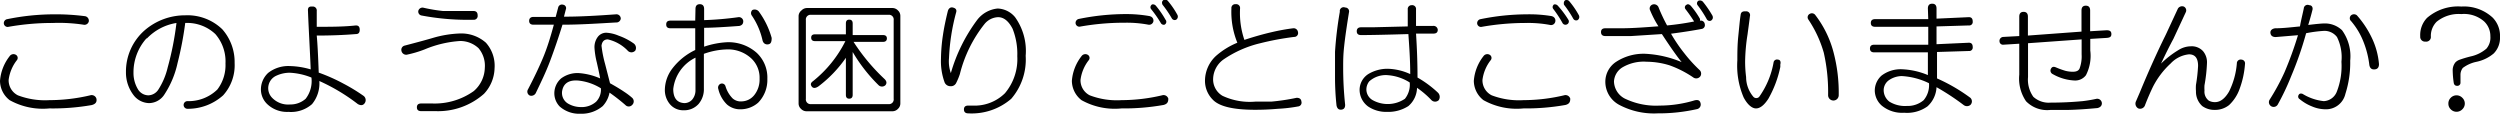 <svg xmlns="http://www.w3.org/2000/svg" width="202.45" height="9.21" viewBox="0 0 202.45 9.21"><title>アセット 10</title><g id="レイヤー_2" data-name="レイヤー 2"><g id="レイヤー_1-2" data-name="レイヤー 1"><path d="M1.29,4.44a.29.29,0,0,1,.08.43A3.25,3.25,0,0,0,.7,6.47a1.36,1.36,0,0,0,.75,1.25A6.17,6.17,0,0,0,4,8.11,14.46,14.46,0,0,0,7.3,7.72.4.4,0,0,1,7.81,8c.05.27-.08.43-.39.51A18.27,18.27,0,0,1,4,8.78,5.52,5.52,0,0,1,.78,8.11,2,2,0,0,1,0,6.55a3.69,3.69,0,0,1,.78-2A.38.38,0,0,1,1.29,4.44ZM6.88,1.31a.37.37,0,0,1,.31.43A.36.36,0,0,1,6.76,2,13.21,13.21,0,0,0,4.3,1.86a20.46,20.46,0,0,0-3.6.31A.31.31,0,0,1,.31,1.9a.33.33,0,0,1,.28-.35,19.12,19.12,0,0,1,3.75-.39A18.45,18.45,0,0,1,6.88,1.31Z"/><path d="M18,2.37A4,4,0,0,1,19,5.1a3.63,3.63,0,0,1-.93,2.62,4.26,4.26,0,0,1-2.89,1.09.31.31,0,1,1,0-.62,3.34,3.34,0,0,0,2.42-.94,3.25,3.25,0,0,0,.66-2.11,3.38,3.38,0,0,0-.82-2.38A3.32,3.32,0,0,0,15,1.86a27.29,27.29,0,0,1-.62,3.24,7.56,7.56,0,0,1-1.06,2.54,1.5,1.5,0,0,1-1.25.71,1.63,1.63,0,0,1-1.21-.59,3,3,0,0,1-.66-1.91,4.44,4.44,0,0,1,1.52-3.4A5,5,0,0,1,15,1.24,4.06,4.06,0,0,1,18,2.37Zm-6.14.74a4.12,4.12,0,0,0-1.05,2.78,2.55,2.55,0,0,0,.35,1.32,1,1,0,0,0,.86.51,1,1,0,0,0,.78-.43,5.72,5.72,0,0,0,.78-1.83,24.06,24.06,0,0,0,.71-3.6A4.23,4.23,0,0,0,11.9,3.11Z"/><path d="M25.29.53a.32.32,0,0,1,.36.36c0,.36,0,.79,0,1.28,1.12,0,2.18,0,3.17-.11.21,0,.31.11.31.35s-.1.35-.31.35c-1,.08-2.05.12-3.17.12.06.62.11,1.61.16,3a14.35,14.35,0,0,1,2,.89,14.69,14.69,0,0,1,1.64,1,.43.43,0,0,1,.08.59c-.13.18-.31.2-.55.07a15.33,15.33,0,0,0-3.12-1.87,2.64,2.64,0,0,1-.59,1.87,2.57,2.57,0,0,1-1.91.63,2.32,2.32,0,0,1-1.72-.63,1.64,1.64,0,0,1-.51-1.13,1.83,1.83,0,0,1,.59-1.4,2.65,2.65,0,0,1,1.76-.55,6.45,6.45,0,0,1,1.68.27C25.1,4.05,25,2.47,24.94.89,24.92.63,25,.51,25.29.53ZM22.4,6.12A1.11,1.11,0,0,0,22,7.88a1.8,1.8,0,0,0,1.49.58A1.85,1.85,0,0,0,24.75,8a2.34,2.34,0,0,0,.47-1.72,5.32,5.32,0,0,0-1.76-.39A2.57,2.57,0,0,0,22.4,6.12Z"/><path d="M39.35,3.46a2.8,2.8,0,0,1,.7,2.07,3.13,3.13,0,0,1-.86,2.07A5.6,5.6,0,0,1,35.28,9H34.11c-.23,0-.35-.1-.35-.31s.12-.31.35-.31H35a5.46,5.46,0,0,0,3.36-1,2.56,2.56,0,0,0,.9-1.88,2.2,2.2,0,0,0-.51-1.6,2.18,2.18,0,0,0-1.48-.58A8.86,8.86,0,0,0,34.39,4a9,9,0,0,1-1.45.43.39.39,0,0,1-.43-.31.35.35,0,0,1,.27-.43q1.68-.44,2.31-.63a8.76,8.76,0,0,1,2.19-.35A3,3,0,0,1,39.35,3.46ZM35.87.89q.51,0,2.46,0c.24,0,.35.12.35.36a.31.31,0,0,1-.35.35,20,20,0,0,1-4.22-.35.32.32,0,0,1-.23-.39.35.35,0,0,1,.39-.24A12.67,12.67,0,0,0,35.87.89Z"/><path d="M45.2.61a.31.31,0,0,1,.39-.23.28.28,0,0,1,.23.39l-.15.58c1.4,0,2.81-.09,4.21-.19a.35.35,0,0,1,.39.35.36.36,0,0,1-.39.31C48.45,1.9,47,2,45.55,2c-.31,1-.65,2-1,2.93s-.73,1.7-1.17,2.62a.41.41,0,0,1-.47.19.35.35,0,0,1-.15-.51c.46-.88.87-1.73,1.21-2.54S44.58,3,44.85,2H43.2c-.23,0-.35-.11-.35-.31s.12-.32.35-.32H45ZM51.29,3.5a.45.45,0,0,1,.16.59.41.41,0,0,1-.63,0,3.23,3.23,0,0,0-1.6-.9q-.44,0-.51.51A9.39,9.39,0,0,0,49,5.18l.4,1.56c.52.29.91.53,1.17.71a5.29,5.29,0,0,1,.62.47.39.39,0,0,1,0,.58.37.37,0,0,1-.55,0,15.6,15.6,0,0,0-1.28-1,2.21,2.21,0,0,1-.55,1.09A2.65,2.65,0,0,1,47,9.21a2.37,2.37,0,0,1-1.68-.59,1.54,1.54,0,0,1-.43-1.06,1.6,1.6,0,0,1,.55-1.21,2.22,2.22,0,0,1,1.45-.43,5.25,5.25,0,0,1,1.71.43c-.07-.41-.17-.84-.27-1.29a6.6,6.6,0,0,1-.19-1.21A1.39,1.39,0,0,1,48.4,3a.86.86,0,0,1,.7-.35,3,3,0,0,1,1,.24A4.91,4.91,0,0,1,51.29,3.5Zm-5.78,4a1,1,0,0,0,.51.9,2.05,2.05,0,0,0,1,.27,1.76,1.76,0,0,0,1.25-.43,1.39,1.39,0,0,0,.39-1.09,4.28,4.28,0,0,0-1.87-.63C46,6.47,45.59,6.8,45.51,7.45Z"/><path d="M56.32.73c0-.26.12-.39.35-.39s.35.13.35.39v.9a26.24,26.24,0,0,0,2.78-.24.35.35,0,0,1,.39.32c0,.2-.08.33-.31.39-1.33.1-2.28.15-2.86.15V3.78a6.88,6.88,0,0,1,1.84-.36,3.44,3.44,0,0,1,2.42.86,2.74,2.74,0,0,1,.86,2.11,2.63,2.63,0,0,1-.74,1.92A2.16,2.16,0,0,1,60,8.85a1.62,1.62,0,0,1-1.13-.39,2.55,2.55,0,0,1-.7-1.25.34.34,0,0,1,.19-.43.3.3,0,0,1,.39.2,2.34,2.34,0,0,0,.59,1,1,1,0,0,0,.74.23,1.34,1.34,0,0,0,1-.51,2,2,0,0,0,.43-1.33,2.14,2.14,0,0,0-.67-1.64A2.77,2.77,0,0,0,58.9,4,5.94,5.94,0,0,0,57,4.36V7.17a1.83,1.83,0,0,1-.43,1.25,1.56,1.56,0,0,1-1.21.51,1.4,1.4,0,0,1-1.09-.47,1.77,1.77,0,0,1-.43-1.17,2.91,2.91,0,0,1,.62-1.76,5.08,5.08,0,0,1,1.84-1.48V2.29h-2c-.24,0-.35-.1-.35-.31s.11-.31.35-.31h2Zm0,3.94a3.22,3.22,0,0,0-1.8,2.54q0,1.09.9,1.14a.85.85,0,0,0,.63-.28,1.16,1.16,0,0,0,.27-.78ZM60.93.81a.44.44,0,0,1,.51.11,6.63,6.63,0,0,1,1.05,2.15c0,.29-.05.46-.23.51s-.43,0-.51-.31a5.84,5.84,0,0,0-.86-2A.34.34,0,0,1,60.93.81Z"/><path d="M72.29.65a.62.62,0,0,1,.43.2.59.59,0,0,1,.19.43V8.39a.58.58,0,0,1-.19.42.62.62,0,0,1-.43.2h-7a.62.62,0,0,1-.43-.2.58.58,0,0,1-.19-.42V1.28A.59.59,0,0,1,64.9.85a.62.62,0,0,1,.43-.2Zm-6.6.55a.38.38,0,0,0-.43.43V8a.38.38,0,0,0,.43.43h6.25A.38.38,0,0,0,72.37,8V1.63a.38.38,0,0,0-.43-.43Zm2.81.7c0-.21.09-.31.27-.31s.28.1.28.31v.94h2.46c.2,0,.31.09.31.27s-.11.28-.31.28H69.12a15.9,15.9,0,0,0,2.5,3c.19.18.21.35.08.51a.4.4,0,0,1-.55,0,12.9,12.9,0,0,1-2.1-2.69V7.68c0,.21-.1.31-.28.31s-.27-.1-.27-.31v-3A10.11,10.11,0,0,1,66.27,7c-.23.15-.42.17-.54,0s-.07-.3.11-.43a9.67,9.67,0,0,0,2.62-3.24H66c-.21,0-.31-.1-.31-.28s.1-.27.31-.27H68.5Z"/><path d="M77.16.61q.36.08.27.39a16.71,16.71,0,0,0-.58,3.71A2.84,2.84,0,0,0,77,5.92a13.34,13.34,0,0,1,2.15-4.33,2.38,2.38,0,0,1,1.64-.9,1.92,1.92,0,0,1,1.41.7,4.7,4.7,0,0,1,.86,3.13A4.86,4.86,0,0,1,81.89,8a4.9,4.9,0,0,1-3.48,1.18c-.23,0-.35-.11-.35-.32s.12-.31.35-.31h.35a3.49,3.49,0,0,0,2.62-1,4.29,4.29,0,0,0,1-3A5.5,5.5,0,0,0,82,2.33c-.32-.62-.71-.94-1.18-.94a1.5,1.5,0,0,0-1.09.55,10.66,10.66,0,0,0-2,4.06,5.17,5.17,0,0,1-.31.74.47.47,0,0,1-.47.24.5.5,0,0,1-.47-.35,5,5,0,0,1-.28-1.88,13.77,13.77,0,0,1,.16-1.91q.12-.82.39-1.92C76.81.66,77,.56,77.16.61Z"/><path d="M88.09,4.44a.29.29,0,0,1,.08.43,3.25,3.25,0,0,0-.67,1.6,1.36,1.36,0,0,0,.75,1.25,6.14,6.14,0,0,0,2.57.39,14.46,14.46,0,0,0,3.28-.39.4.4,0,0,1,.51.27c0,.27-.08.43-.39.51a18.27,18.27,0,0,1-3.4.28,5.52,5.52,0,0,1-3.24-.67,2,2,0,0,1-.78-1.56,3.69,3.69,0,0,1,.78-2A.38.38,0,0,1,88.09,4.44Zm5-3.13a.36.36,0,0,1,.31.43A.35.35,0,0,1,93,2a9.46,9.46,0,0,0-1.91-.16,20.46,20.46,0,0,0-3.6.31.31.31,0,0,1-.39-.27.33.33,0,0,1,.28-.35,19.12,19.12,0,0,1,3.75-.39A10.9,10.9,0,0,1,93.13,1.31Zm.15-.93a.31.31,0,0,1,.36.08,7.49,7.49,0,0,1,.78,1.13A.26.26,0,0,1,94.3,2,.27.27,0,0,1,94,1.86,9.32,9.32,0,0,0,93.21.73.24.24,0,0,1,93.28.38ZM94.22,0a.29.29,0,0,1,.35.07,6.73,6.73,0,0,1,.78,1.14.3.3,0,0,1-.11.39.27.27,0,0,1-.35-.12A8.78,8.78,0,0,0,94.14.38C94.07.22,94.09.1,94.22,0Z"/><path d="M100.07.34a.31.31,0,0,1,.35.35,6.76,6.76,0,0,0,.35,2.54c.79-.26,1.53-.47,2.23-.63a16.5,16.5,0,0,1,1.72-.31.35.35,0,0,1,.39.31.31.31,0,0,1-.31.39,22.53,22.53,0,0,0-2.74.51,8.9,8.9,0,0,0-3,1.33,2,2,0,0,0-.82,1.52A1.54,1.54,0,0,0,99,7.76a5.21,5.21,0,0,0,2.65.47c.42,0,.85,0,1.29,0A17.2,17.2,0,0,0,105,7.92c.24,0,.37.1.39.31a.31.31,0,0,1-.27.39,12.22,12.22,0,0,1-1.64.19c-.68.06-1.29.08-1.84.08-1.77,0-2.91-.27-3.43-.82a2.16,2.16,0,0,1-.63-1.48,2.75,2.75,0,0,1,.9-2.07,6.16,6.16,0,0,1,1.72-1.06A6.58,6.58,0,0,1,99.72.69.31.31,0,0,1,100.07.34Z"/><path d="M108.93.61a.31.31,0,0,1,.31.39c-.18,1.12-.31,2-.39,2.74s-.08,1.18-.08,1.75a28.62,28.62,0,0,0,.16,3c0,.24-.1.37-.31.39s-.34-.09-.39-.35a21.39,21.39,0,0,1-.12-2.26c0-.76,0-1.45,0-2.07a29.57,29.57,0,0,1,.39-3.25A.31.31,0,0,1,108.93.61Zm5.39-.19a.31.31,0,0,1,.35.35l0,1.33,1.37,0a.34.34,0,0,1,.39.31c0,.21-.12.31-.35.31l-1.41,0c.08,1.23.12,2.41.12,3.56a8.7,8.7,0,0,1,1.64,1.21.48.48,0,0,1,.08.62.42.42,0,0,1-.59,0,7.3,7.3,0,0,0-1.17-1,2,2,0,0,1-.7,1.48,3,3,0,0,1-1.72.47,2.62,2.62,0,0,1-1.53-.43,1.68,1.68,0,0,1-.7-1.37A1.53,1.53,0,0,1,110.8,6a3,3,0,0,1,1.61-.43A4.62,4.62,0,0,1,114.2,6c0-1.17-.08-2.25-.15-3.24-1.7.05-3,.08-3.83.08-.24,0-.35-.11-.35-.31s.11-.32.35-.32h.94L114,2.14l0-1.37A.31.31,0,0,1,114.32.42Zm-3.44,6.17a1.08,1.08,0,0,0-.23.62,1,1,0,0,0,.51.9A2.5,2.5,0,0,0,113.77,8a1.83,1.83,0,0,0,.39-1.32,3.82,3.82,0,0,0-1.75-.59A2,2,0,0,0,110.88,6.59Z"/><path d="M120.64,4.44a.29.29,0,0,1,.08.43,3.25,3.25,0,0,0-.67,1.6,1.36,1.36,0,0,0,.75,1.25,6.17,6.17,0,0,0,2.57.39,14.46,14.46,0,0,0,3.28-.39.4.4,0,0,1,.51.27c0,.27-.08.43-.39.51a18.27,18.27,0,0,1-3.4.28,5.52,5.52,0,0,1-3.24-.67,2,2,0,0,1-.78-1.56,3.69,3.69,0,0,1,.78-2A.38.38,0,0,1,120.64,4.44Zm5-3.13a.36.36,0,0,1,.31.43.35.35,0,0,1-.43.28,9.46,9.46,0,0,0-1.91-.16,20.46,20.46,0,0,0-3.6.31.31.31,0,0,1-.39-.27.33.33,0,0,1,.28-.35,19.12,19.12,0,0,1,3.75-.39A10.9,10.9,0,0,1,125.68,1.31Zm.15-.93a.31.31,0,0,1,.36.08A7.49,7.49,0,0,1,127,1.59a.26.26,0,0,1-.12.39.27.27,0,0,1-.35-.12,9.32,9.32,0,0,0-.74-1.13A.24.24,0,0,1,125.83.38Zm.94-.35a.29.29,0,0,1,.35.07,6.73,6.73,0,0,1,.78,1.14.3.3,0,0,1-.11.39.27.27,0,0,1-.35-.12,8.78,8.78,0,0,0-.75-1.13C126.62.22,126.64.1,126.77,0Z"/><path d="M133.6.77a.34.34,0,0,1,.19-.39.39.39,0,0,1,.51.19,13.59,13.59,0,0,0,.7,1.49,21.68,21.68,0,0,0,2.19-.32,12.32,12.32,0,0,0-.7-1,.23.23,0,0,1,.08-.35c.1-.08.22-.05.35.08a6.37,6.37,0,0,1,.74,1.05.32.32,0,0,1,0,.16.31.31,0,0,1,.39.27.31.31,0,0,1-.23.39c-.68.13-1.51.26-2.5.39a12.48,12.48,0,0,0,1.09,1.6,11.66,11.66,0,0,0,1.21,1.33.4.4,0,0,1,.08.51.41.41,0,0,1-.55.12,8.48,8.48,0,0,0-1.95-1A6.36,6.36,0,0,0,133.36,5a3.4,3.4,0,0,0-2,.47,1.43,1.43,0,0,0-.66,1.13,1.61,1.61,0,0,0,1,1.44,5.78,5.78,0,0,0,2.7.51,9.81,9.81,0,0,0,2.85-.43c.26-.05.42,0,.47.28a.38.38,0,0,1-.27.43,14.16,14.16,0,0,1-3.21.35,6,6,0,0,1-3.08-.67A2.12,2.12,0,0,1,130,6.59a1.93,1.93,0,0,1,.9-1.6,4.06,4.06,0,0,1,2.43-.63,8.69,8.69,0,0,1,2.85.67c-.37-.45-.9-1.2-1.6-2.27l-2.5.16c-.6,0-1.29,0-2.08,0-.23,0-.35-.11-.35-.32s.12-.31.35-.31h1.22c1,0,2-.08,3.08-.16A8,8,0,0,1,133.6.77Zm3.94-.71a.33.33,0,0,1,.36.08,8.14,8.14,0,0,1,.78,1.14c.07.18,0,.31-.12.39a.27.27,0,0,1-.35-.12,8.61,8.61,0,0,0-.74-1.13A.25.25,0,0,1,137.54.06Z"/><path d="M141.36.92a.31.31,0,0,1,.35.39c-.07.58-.14,1.06-.19,1.45a15.26,15.26,0,0,0-.2,2.23,9.85,9.85,0,0,0,.08,1.25,2.47,2.47,0,0,0,.59,1.6.32.32,0,0,0,.47,0,6.84,6.84,0,0,0,1.17-2.82.28.28,0,0,1,.35-.19c.18,0,.25.18.19.39l0,.2A8.81,8.81,0,0,1,143.2,8c-.34.52-.67.78-1,.78s-.7-.32-1-.89a6.54,6.54,0,0,1-.51-3c0-.57,0-1.23.08-2s.11-1.19.19-1.71Q141,.89,141.36.92Zm5.2.2a.34.34,0,0,1,.43.08,8.46,8.46,0,0,1,1.48,3,12.77,12.77,0,0,1,.43,3.51.43.43,0,1,1-.86,0,14.4,14.4,0,0,0-.35-3.44,9.5,9.5,0,0,0-1.25-2.69A.31.31,0,0,1,146.56,1.12Z"/><path d="M156.12.69c0-.26.12-.39.35-.39s.35.13.35.39v.82l2.62-.12c.21,0,.31.12.31.35a.28.28,0,0,1-.31.32l-2.62.08V3.58l2.62-.12c.21,0,.31.12.31.35a.28.28,0,0,1-.31.32l-2.58.08V6.35a14.18,14.18,0,0,1,2.7,1.57.4.4,0,0,1,0,.58.44.44,0,0,1-.55,0,19.49,19.49,0,0,0-2.19-1.44,2.23,2.23,0,0,1-.74,1.56,2.84,2.84,0,0,1-1.88.51,2.58,2.58,0,0,1-1.83-.59,1.66,1.66,0,0,1-.55-1.17,1.63,1.63,0,0,1,.55-1.25,2.55,2.55,0,0,1,1.68-.51,6,6,0,0,1,2.07.47V4.24l-2.15,0h-2.19c-.23,0-.35-.1-.35-.31s.12-.31.35-.31H154l2.15,0V2.17l-2.15,0h-2.15c-.23,0-.35-.1-.35-.31s.12-.31.35-.31H154l2.15,0ZM153,6.47a1,1,0,0,0-.46.82,1.18,1.18,0,0,0,.46.94,2.4,2.4,0,0,0,1.41.35,2,2,0,0,0,1.37-.47,1.89,1.89,0,0,0,.43-1.37A5.68,5.68,0,0,0,154,6.16,1.88,1.88,0,0,0,153,6.47Z"/><path d="M169.27,3.15v.94a3.43,3.43,0,0,1-.35,2,1.09,1.09,0,0,1-.9.43A3.92,3.92,0,0,1,166.23,6a.31.31,0,0,1-.12-.47c.08-.13.21-.15.39-.07a6.63,6.63,0,0,0,.74.27,2.35,2.35,0,0,0,.63.08c.28,0,.47-.09.54-.28a2.84,2.84,0,0,0,.16-1.13V3.19l-4.34.31V6.24a2.39,2.39,0,0,0,.43,1.6,1.86,1.86,0,0,0,1.41.47q1.29,0,2.58-.12A11.31,11.31,0,0,0,169.78,8a.38.38,0,0,1,.43.36c0,.2-.12.33-.35.39-.76.07-1.52.13-2.31.15h-1.48a2.39,2.39,0,0,1-2-.7,3.25,3.25,0,0,1-.55-2.15V3.54l-1.29.08a.28.28,0,0,1-.31-.27.32.32,0,0,1,.31-.36l1.29-.07V1.35c0-.26.12-.39.35-.39s.35.13.35.39V2.88l4.34-.32V.85c0-.26.12-.39.35-.39s.35.13.35.39V2.53l1.33-.08c.26,0,.39.08.39.31s-.13.29-.39.31Z"/><path d="M176.37.69a.4.4,0,0,1,.47-.16A.34.34,0,0,1,177,1L176,3.15c-.31.57-.64,1.24-1,2a7.57,7.57,0,0,1,1.4-1.09,1.92,1.92,0,0,1,1-.31,1.24,1.24,0,0,1,1,.39,1.4,1.4,0,0,1,.32,1,12.54,12.54,0,0,1-.2,1.76,2.86,2.86,0,0,0,0,.43.91.91,0,0,0,.35.82,1,1,0,0,0,.51.12c.42,0,.8-.29,1.13-.86a6.23,6.23,0,0,0,.63-2.27.31.31,0,0,1,.39-.31.3.3,0,0,1,.27.35,7.27,7.27,0,0,1-.43,2,3.32,3.32,0,0,1-.86,1.33,1.83,1.83,0,0,1-1.17.39,1.69,1.69,0,0,1-1-.31,1.57,1.57,0,0,1-.51-1.21,3.08,3.08,0,0,1,0-.51A13.16,13.16,0,0,0,178,5.34c0-.63-.24-.94-.74-.94a2.35,2.35,0,0,0-1.48.74,6.66,6.66,0,0,0-1.45,1.92c-.21.44-.42.92-.62,1.44a.42.42,0,0,1-.55.28.44.44,0,0,1-.2-.55l.32-.74q1.05-2.55,2.11-4.69Z"/><path d="M186.56.69A.31.31,0,0,1,187,.42c.21,0,.3.17.27.35-.1.41-.22.83-.35,1.25q1-.12,1.29-.12a2,2,0,0,1,1.45.55,3.59,3.59,0,0,1,.66,2.46,8.26,8.26,0,0,1-.39,2.69,1.61,1.61,0,0,1-1.64,1.25,2.82,2.82,0,0,1-1.06-.23,3.68,3.68,0,0,1-1-.59.24.24,0,0,1-.08-.35c.05-.1.16-.13.31-.08a4.09,4.09,0,0,0,1.72.59,1.19,1.19,0,0,0,1.06-.78A5.69,5.69,0,0,0,189.61,5a3.68,3.68,0,0,0-.36-2,1.27,1.27,0,0,0-1.05-.5,10.53,10.53,0,0,0-1.45.19,28.16,28.16,0,0,1-1.21,3.48,19.66,19.66,0,0,1-1.09,2.3.38.38,0,1,1-.66-.39A17.59,17.59,0,0,0,185,5.85a28.71,28.71,0,0,0,1.09-3L184.29,3c-.26,0-.4-.11-.43-.32s.13-.36.39-.39c.63,0,1.28-.08,2-.15C186.34,1.63,186.46,1.16,186.56.69Zm3.83.55a.37.37,0,0,1,.47,0,7.76,7.76,0,0,1,1.29,2,6.1,6.1,0,0,1,.5,1.95c0,.26-.11.41-.35.43s-.38-.09-.43-.35a7.4,7.4,0,0,0-.47-1.87,5.83,5.83,0,0,0-1-1.68A.32.32,0,0,1,190.39,1.24Z"/><path d="M199.32.53a3.42,3.42,0,0,1,2.54.9A2.11,2.11,0,0,1,202.45,3a1.79,1.79,0,0,1-.51,1.33,3.16,3.16,0,0,1-1.37.67,2.78,2.78,0,0,0-1.13.5.91.91,0,0,0-.19.59v.59a.25.25,0,0,1-.28.27c-.15,0-.25-.09-.27-.27a7.27,7.27,0,0,1-.08-.94,1,1,0,0,1,.23-.7.92.92,0,0,1,.32-.2q.42-.15.9-.27a2.88,2.88,0,0,0,1.28-.63,1.37,1.37,0,0,0,.32-1,1.63,1.63,0,0,0-.51-1.21,2.47,2.47,0,0,0-1.84-.59,2.83,2.83,0,0,0-2,.62,1.63,1.63,0,0,0-.47,1.18.38.38,0,0,1-.43.43.39.39,0,0,1-.43-.43,2,2,0,0,1,.55-1.49A3.84,3.84,0,0,1,199.32.53Zm.08,7.39a.64.64,0,0,1,0,.93.65.65,0,0,1-.94,0,.62.62,0,0,1-.19-.46.63.63,0,0,1,.19-.47.65.65,0,0,1,.94,0Z"/></g></g></svg>